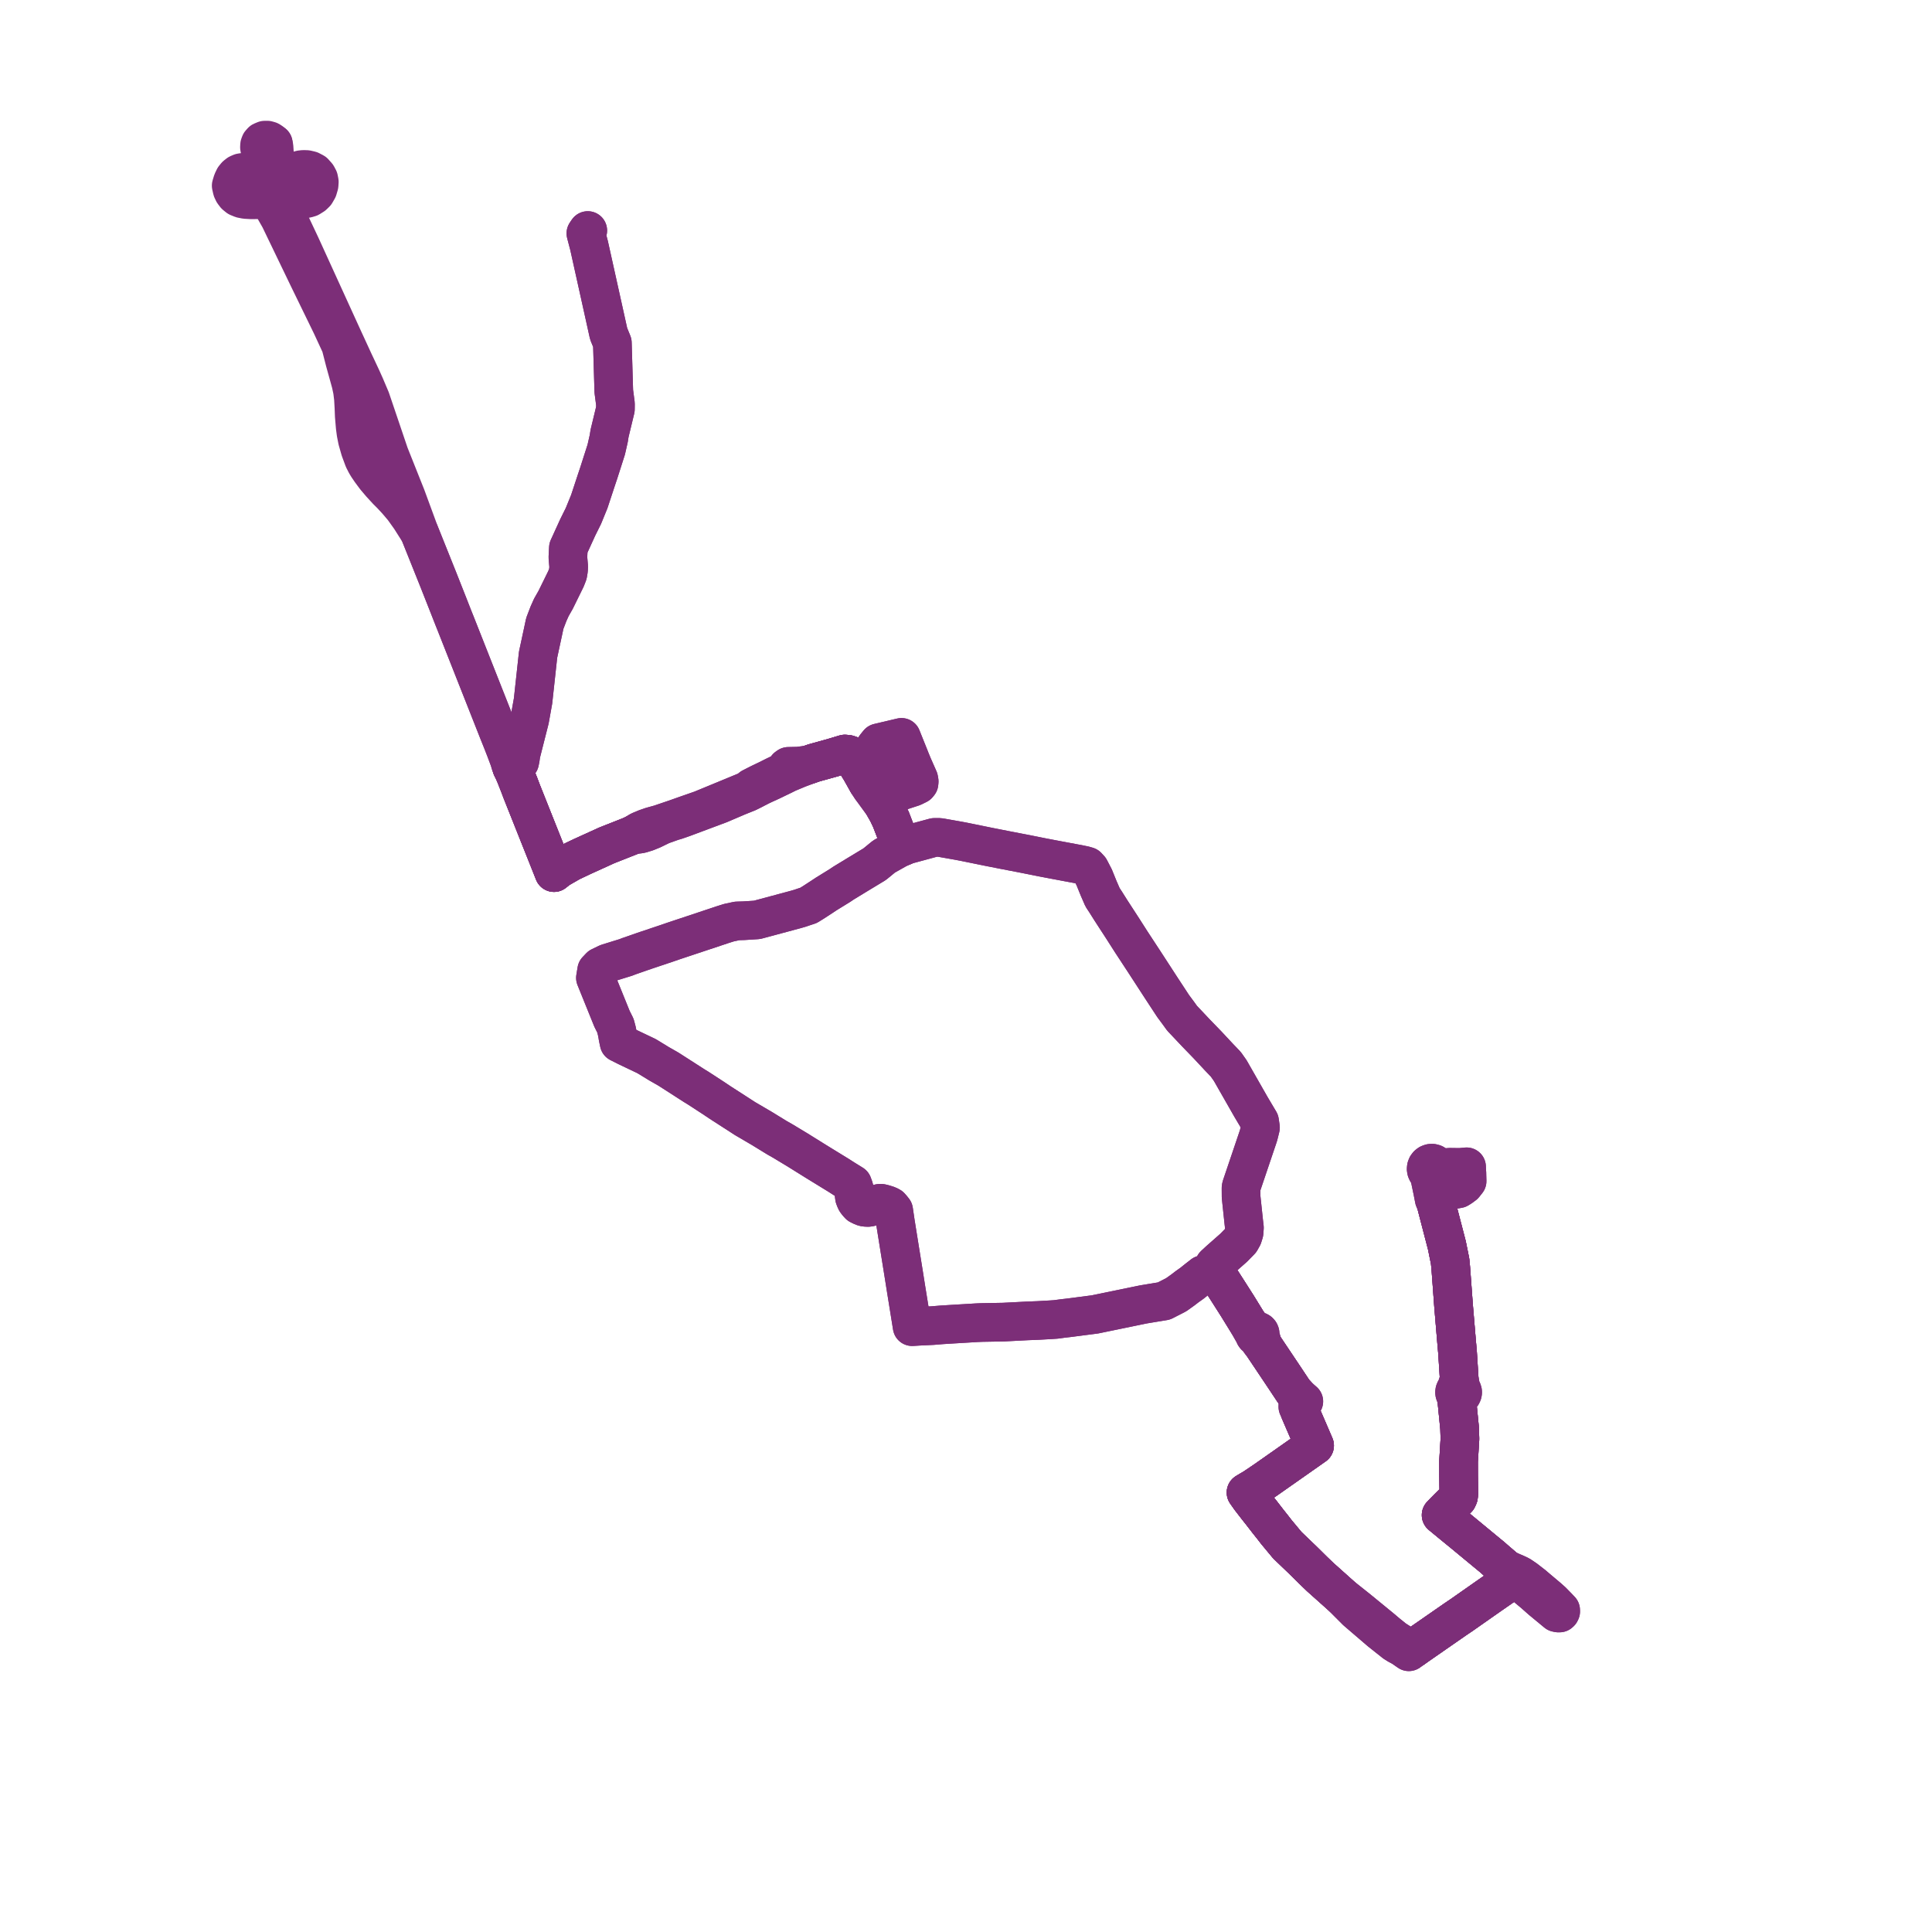     
<svg width="275.784" height="275.784" version="1.1"
     xmlns="http://www.w3.org/2000/svg">

  <title>Plan de ligne</title>
  <desc>Du 2024-09-02 au 9999-01-01</desc>

<path d='M 39.013 20.495 L 39.117 20.979 L 39.219 22.56 L 39.261 23.09 L 39.308 23.513 L 39.426 23.848 L 39.5 23.951 L 39.636 24.137 L 39.907 24.392 L 40.324 24.622 L 40.894 24.728 L 41.522 24.668 L 42.256 24.425 L 42.918 24.226 L 43.32 24.182 L 43.784 24.198 L 44.308 24.319 L 44.832 24.592 L 45.267 25.077 L 45.491 25.502 L 45.581 25.957 L 45.551 26.412 L 45.373 27.017 L 45.059 27.563 L 44.714 27.896 L 44.203 28.217 L 43.804 28.337 L 43.406 28.395 L 40.901 28.469 L 39.833 28.479 L 38.693 28.489 L 38.391 28.492 L 37.769 28.498 L 36.565 28.514 L 35.869 28.522 L 35.055 28.476 L 34.494 28.365 L 33.977 28.154 L 33.603 27.851 L 33.316 27.474 L 33.136 27.095 L 33.001 26.498 L 33.189 25.878 L 33.42 25.396 L 33.69 25.062 L 34.02 24.804 L 34.381 24.65 L 34.768 24.592 L 35.233 24.592 L 35.637 24.683 L 36.056 24.88 L 36.433 25.197 L 36.671 25.517 L 36.914 25.898 L 38.391 28.492 L 39.92 31.18 L 44.099 39.848 L 44.528 40.727 L 47.306 46.428 L 48.638 49.308 L 49.224 51.595 L 49.669 53.2 L 50.088 54.717 L 50.313 55.764 L 50.448 56.871 L 50.523 58.206 L 50.567 59.358 L 50.703 60.951 L 50.822 61.846 L 51.017 62.832 L 51.406 64.198 L 51.912 65.562 L 52.244 66.211 L 52.485 66.61 L 52.608 66.791 L 52.919 67.247 L 53.473 67.992 L 53.613 68.179 L 54.356 69.052 L 55.249 70.024 L 55.871 70.646 L 56.617 71.449 L 57.546 72.542 L 58.564 73.967 L 59.892 76.066 L 62.599 82.822 L 64.005 86.384 L 64.453 87.526 L 64.76 88.308 L 65.022 88.959 L 65.146 89.273 L 65.283 89.621 L 65.345 89.777 L 65.569 90.344 L 67.212 94.502 L 67.724 95.8 L 70.891 103.816 L 70.983 104.05 L 71.164 104.508 L 71.373 105.025 L 71.695 105.828 L 72.162 107.024 L 72.377 107.598 L 72.69 108.433 L 72.76 108.672 L 72.867 109.036 L 73.055 109.545 L 73.317 110.071 L 73.56 110.628 L 73.644 110.839 L 74.132 112.072 L 74.465 112.957 L 74.865 113.961 L 75.776 116.248 L 76.44 117.916 L 76.724 118.63 L 77.003 119.331 L 77.141 119.676 L 77.777 121.272 L 78.718 123.634 L 79.084 124.559 L 79.73 124.042 L 81.454 123.051 L 83.117 122.262 L 84.22 121.761 L 86.637 120.661 L 88.501 119.927 L 89.888 119.38 L 90.434 119.133 L 91.066 119.094 L 91.48 119.03 L 92.303 118.777 L 93.138 118.437 L 94.459 117.793 L 96.007 117.243 L 96.502 117.101 L 97.547 116.738 L 97.94 116.591 L 100.065 115.796 L 100.187 115.751 L 101.445 115.281 L 102.741 114.796 L 103.265 114.572 L 105.346 113.683 L 106.594 113.182 L 106.734 113.126 L 106.988 113 L 107.426 112.784 L 107.937 112.515 L 108.395 112.281 L 108.582 112.185 L 109.055 111.963 L 110.057 111.506 L 111.724 110.703 L 112.443 110.344 L 113.808 109.776 L 113.993 109.698 L 115.385 109.18 L 116.196 108.897 L 118.099 108.37 L 118.847 108.163 L 120.604 107.635 L 121.031 107.68 L 121.39 107.8 L 121.637 107.995 L 121.801 108.258 L 122.87 109.987 L 123.645 111.368 L 123.838 111.718 L 124.037 112.031 L 124.334 112.494 L 124.631 112.889 L 125.791 114.478 L 126.053 114.838 L 126.115 114.946 L 126.694 115.961 L 126.927 116.451 L 127.184 116.99 L 128.261 119.784 L 128.377 120.055 L 128.944 120.806 L 128.131 121.172 L 126.189 122.266 L 124.856 123.359 L 122.345 124.878 L 120.419 126.05 L 120.163 126.223 L 119.906 126.396 L 119.149 126.864 L 117.936 127.611 L 117.436 127.944 L 116.086 128.824 L 115.409 129.242 L 114.818 129.436 L 114.612 129.504 L 114.515 129.539 L 114.22 129.639 L 113.748 129.778 L 113.573 129.827 L 108.063 131.308 L 106.175 131.429 L 105.215 131.457 L 104.065 131.703 L 103.197 131.975 L 96.538 134.192 L 96.126 134.329 L 95.157 134.664 L 92.398 135.588 L 91.622 135.853 L 89.746 136.507 L 89.347 136.664 L 88.93 136.794 L 88.42 136.951 L 87.766 137.154 L 87.268 137.308 L 86.703 137.484 L 85.67 137.982 L 85.545 138.114 L 85.433 138.231 L 85.173 138.504 L 84.995 139.586 L 85.12 139.895 L 86.5 143.306 L 87.358 145.426 L 87.846 146.4 L 88.042 147.136 L 88.124 147.551 L 88.161 147.739 L 88.188 147.928 L 88.221 148.11 L 88.378 148.863 L 88.63 148.989 L 89.4 149.378 L 89.687 149.515 L 89.989 149.659 L 92.278 150.75 L 92.537 150.906 L 94.065 151.84 L 95.43 152.62 L 97.914 154.216 L 98.634 154.679 L 99.121 154.992 L 99.682 155.335 L 101.848 156.745 L 102.841 157.41 L 105.616 159.198 L 105.846 159.347 L 106.356 159.678 L 106.917 160.005 L 108.277 160.804 L 108.683 161.039 L 110.639 162.239 L 110.751 162.308 L 110.913 162.407 L 111.754 162.885 L 112.323 163.229 L 113.058 163.672 L 113.842 164.145 L 115.635 165.263 L 116.49 165.796 L 117.512 166.424 L 119.726 167.783 L 120.462 168.255 L 120.9 168.526 L 121.706 169.026 L 121.875 169.485 L 121.962 169.812 L 121.961 170.008 L 121.911 170.46 L 121.972 170.927 L 122.141 171.361 L 122.209 171.479 L 122.408 171.739 L 122.644 171.998 L 123.123 172.233 L 123.312 172.294 L 123.506 172.336 L 123.634 172.343 L 123.901 172.357 L 124.265 172.3 L 124.457 172.24 L 124.702 172.116 L 124.991 171.93 L 125.517 171.774 L 125.794 171.765 L 126.076 171.831 L 126.325 171.904 L 126.508 171.962 L 126.782 172.051 L 127.094 172.214 L 127.313 172.458 L 127.567 172.779 L 127.813 174.459 L 127.966 175.411 L 128.287 177.416 L 128.893 181.189 L 128.898 181.221 L 128.954 181.568 L 129.041 182.114 L 129.34 184.001 L 129.793 186.81 L 129.884 187.374 L 130.079 188.587 L 130.205 189.374 L 130.767 189.34 L 131.125 189.317 L 133.106 189.223 L 134.454 189.113 L 134.645 189.101 L 134.984 189.08 L 136.005 189.017 L 139.408 188.813 L 139.806 188.795 L 140.164 188.781 L 143.245 188.726 L 144.501 188.661 L 146.29 188.569 L 146.582 188.553 L 147.891 188.502 L 148.178 188.491 L 149.72 188.405 L 150.022 188.387 L 150.443 188.359 L 150.708 188.341 L 151.751 188.202 L 152.453 188.122 L 152.555 188.11 L 156.29 187.626 L 158.174 187.238 L 162.114 186.426 L 163.224 186.197 L 166.147 185.714 L 167.892 184.821 L 168.869 184.122 L 169.448 183.676 L 170.13 183.193 L 171.027 182.477 L 171.141 182.392 L 171.696 181.957 L 172.209 181.883 L 172.558 181.824 L 172.816 181.81 L 172.886 181.806 L 173.341 181.877 L 173.603 181.967 L 173.903 182.149 L 174.324 182.806 L 175.387 184.462 L 175.73 185 L 176.635 186.419 L 178.056 188.729 L 178.687 189.834 L 179.054 190.478 L 179.095 190.613 L 179.176 190.727 L 179.29 190.807 L 179.424 190.845 L 179.881 191.548 L 180.263 192.02 L 180.606 192.532 L 182.73 195.704 L 182.982 196.081 L 183.145 196.324 L 183.895 197.451 L 184.486 198.341 L 184.695 198.656 L 185.417 199.436 L 185.282 199.943 L 185.27 200.421 L 185.261 200.808 L 185.585 201.553 L 186.141 202.843 L 186.192 202.959 L 186.933 204.679 L 187.653 206.348 L 180.704 211.227 L 179.401 212.109 L 179.087 212.322 L 178.985 212.383 L 178.482 212.682 L 177.865 213.053 L 178.364 213.762 L 178.448 213.882 L 179.433 215.155 L 179.542 215.293 L 179.601 215.367 L 180.095 215.992 L 180.976 217.131 L 181.092 217.277 L 181.231 217.453 L 181.678 218.015 L 182.212 218.705 L 183.764 220.573 L 185.947 222.666 L 186.683 223.392 L 187.476 224.177 L 188.445 225.107 L 189.104 225.696 L 191.502 227.841 L 193.611 229.954 L 196.988 232.851 L 199.063 234.501 L 199.546 234.803 L 200.173 235.134 L 201.103 235.784 L 201.453 235.509 L 201.66 235.38 L 202.436 234.828 L 207.731 231.153 L 208.277 230.785 L 208.344 230.74 L 208.593 230.572 L 209.722 229.781 L 212.681 227.707 L 215.67 225.636 L 216.008 225.402 L 216.083 225.348 L 216.267 225.216 L 216.559 225.458 L 217.382 226.144 L 218.444 227.028 L 218.888 227.398 L 218.942 227.443 L 219.588 228.015 L 220.013 228.392 L 221.113 229.301 L 221.621 229.721 L 222.201 230.2 L 222.445 230.25 L 222.619 230.246 L 222.717 230.156 L 222.783 230.023 L 222.776 229.833 L 222.355 229.39 L 221.843 228.866 L 221.658 228.676 L 221.565 228.582 L 220.955 228.038 L 219.411 226.739 L 219.139 226.506 L 218.885 226.287 L 218.691 226.137 L 218.266 225.807 L 217.754 225.409 L 217.228 225.053 L 217.127 224.973 L 216.734 224.761 L 215.011 224.005 L 214.859 223.879 L 213.368 222.597 L 213.021 222.289 L 210.201 219.961 L 208.608 218.645 L 207.012 217.342 L 206.857 217.21 L 206.808 217.17 L 206.679 217.064 L 205.714 216.271 L 206.22 215.745 L 206.694 215.263 L 206.724 215.233 L 208.054 213.918 L 208.192 213.615 L 208.242 213.224 L 208.208 210.629 L 208.204 208.649 L 208.204 208.585 L 208.399 205.377 L 208.344 203.808 L 208.016 200.517 L 208.289 199.321 L 208.39 199.298 L 208.485 199.257 L 208.591 199.181 L 208.679 199.083 L 208.762 198.91 L 208.785 198.784 L 208.784 198.679 L 208.763 198.577 L 208.724 198.477 L 208.668 198.386 L 208.564 198.279 L 208.415 197.49 L 208.3 196.878 L 208.127 194.168 L 208.057 193.068 L 207.906 191.346 L 207.709 189.009 L 207.494 186.451 L 207.24 183.019 L 207.092 181.01 L 206.998 180.033 L 206.935 179.723 L 206.89 179.504 L 206.534 177.754 L 206.398 177.231 L 205.374 173.292 L 204.964 171.714 L 205.177 171.069 L 205.188 169.982 L 204.806 167.988 L 204.806 167.507 L 204.994 167.331 L 205.117 167.103 L 205.484 166.963 L 206.1 166.769 L 206.547 166.67 L 206.882 166.625 L 207.724 166.636 L 208.43 166.645 L 209.346 166.556 L 209.355 166.82 L 209.371 167.222 L 209.391 167.387 L 209.405 167.951 L 209.423 168.599 L 208.998 169.136 L 208.574 169.453 L 208.201 169.689 L 207.669 169.789 L 206.955 169.845' fill='transparent' stroke='#7c2e78' stroke-linecap='round' stroke-linejoin='round' stroke-width='5.516'/><path d='M 83.903 32.907 L 83.63 33.31 L 84.089 35.058 L 86.064 43.952 L 86.881 47.643 L 87.411 48.94 L 87.485 51.426 L 87.617 55.862 L 87.852 57.652 L 87.845 58.415 L 87.182 61.16 L 87.014 61.858 L 86.983 62.051 L 86.896 62.602 L 86.538 64.176 L 86.277 64.991 L 85.472 67.505 L 85.118 68.562 L 84.119 71.592 L 83.28 73.648 L 82.464 75.293 L 81.135 78.205 L 81.065 79.561 L 81.175 80.856 L 81.152 81.356 L 81.055 81.937 L 80.935 82.255 L 80.772 82.662 L 79.313 85.628 L 78.698 86.711 L 78.294 87.613 L 77.768 88.984 L 77.536 90.077 L 77.515 90.175 L 76.809 93.45 L 76.091 100.054 L 75.612 102.724 L 74.749 106.122 L 74.371 107.615 L 74.336 107.858 L 74.275 108.293 L 74.181 108.761 L 73.958 109.044 L 73.599 109.289 L 73.055 109.545 L 73.317 110.071 L 73.56 110.628 L 73.644 110.839 L 74.132 112.072 L 74.465 112.957 L 74.865 113.961 L 75.776 116.248 L 76.724 118.63 L 77.003 119.331 L 77.141 119.676 L 77.777 121.272 L 78.718 123.634 L 79.084 124.559 L 79.73 124.042 L 81.454 123.051 L 83.117 122.262 L 84.22 121.761 L 86.637 120.661 L 89.888 119.38 L 90.434 119.133 L 91.066 119.094 L 91.48 119.03 L 92.303 118.777 L 93.138 118.437 L 94.459 117.793 L 96.007 117.243 L 96.502 117.101 L 97.547 116.738 L 97.94 116.591 L 100.065 115.796 L 100.187 115.751 L 102.741 114.796 L 103.265 114.572 L 104.361 114.104 L 105.346 113.683 L 106.594 113.182 L 106.734 113.126 L 106.988 113 L 107.426 112.784 L 107.937 112.515 L 108.395 112.281 L 108.582 112.185 L 109.055 111.963 L 110.057 111.506 L 111.724 110.703 L 112.443 110.344 L 113.808 109.776 L 113.993 109.698 L 115.385 109.18 L 116.196 108.897 L 118.847 108.163 L 120.604 107.635 L 121.031 107.68 L 121.39 107.8 L 121.637 107.995 L 121.801 108.258 L 122.87 109.987 L 123.645 111.368 L 123.838 111.718 L 124.037 112.031 L 124.037 112.031 L 124.334 112.494 L 124.631 112.889 L 126.053 114.838 L 126.115 114.946 L 126.694 115.961 L 127.184 116.99 L 127.807 118.605 L 128.261 119.784 L 128.377 120.055 L 128.944 120.806 L 128.131 121.172 L 126.189 122.266 L 124.856 123.359 L 122.345 124.878 L 120.419 126.05 L 120.163 126.223 L 119.906 126.396 L 119.149 126.864 L 117.936 127.611 L 117.436 127.944 L 116.086 128.824 L 115.409 129.242 L 114.818 129.436 L 114.612 129.504 L 114.515 129.539 L 114.22 129.639 L 113.748 129.778 L 113.573 129.827 L 109.992 130.789 L 108.063 131.308 L 106.175 131.429 L 105.215 131.457 L 104.065 131.703 L 103.197 131.975 L 96.538 134.192 L 96.126 134.329 L 95.157 134.664 L 92.398 135.588 L 91.622 135.853 L 89.746 136.507 L 89.347 136.664 L 88.93 136.794 L 88.42 136.951 L 87.766 137.154 L 87.268 137.308 L 86.703 137.484 L 85.67 137.982 L 85.545 138.114 L 85.433 138.231 L 85.173 138.504 L 84.995 139.586 L 85.12 139.895 L 87.358 145.426 L 87.846 146.4 L 88.042 147.136 L 88.124 147.551 L 88.161 147.739 L 88.188 147.928 L 88.221 148.11 L 88.378 148.863 L 88.63 148.989 L 89.4 149.378 L 89.687 149.515 L 89.989 149.659 L 90.852 150.071 L 92.278 150.75 L 92.537 150.906 L 94.065 151.84 L 95.43 152.62 L 97.914 154.216 L 98.634 154.679 L 99.121 154.992 L 99.682 155.335 L 101.848 156.745 L 102.841 157.41 L 105.616 159.198 L 105.846 159.347 L 106.356 159.678 L 106.917 160.005 L 108.277 160.804 L 108.683 161.039 L 110.639 162.239 L 110.751 162.308 L 110.913 162.407 L 111.754 162.885 L 112.323 163.229 L 113.058 163.672 L 113.842 164.145 L 115.635 165.263 L 116.49 165.796 L 118.043 166.75 L 119.726 167.783 L 120.462 168.255 L 120.9 168.526 L 121.706 169.026 L 121.875 169.485 L 121.962 169.812 L 121.961 170.008 L 121.911 170.46 L 121.972 170.927 L 122.141 171.361 L 122.209 171.479 L 122.408 171.739 L 122.644 171.998 L 123.123 172.233 L 123.312 172.294 L 123.506 172.336 L 123.634 172.343 L 123.901 172.357 L 124.265 172.3 L 124.457 172.24 L 124.702 172.116 L 124.991 171.93 L 125.517 171.774 L 125.794 171.765 L 126.076 171.831 L 126.325 171.904 L 126.508 171.962 L 126.782 172.051 L 127.094 172.214 L 127.313 172.458 L 127.567 172.779 L 127.813 174.459 L 127.966 175.411 L 128.287 177.416 L 128.893 181.189 L 128.898 181.221 L 128.954 181.568 L 129.041 182.114 L 129.34 184.001 L 129.555 185.329 L 129.884 187.374 L 130.079 188.587 L 130.205 189.374 L 130.767 189.34 L 131.125 189.317 L 133.106 189.223 L 134.454 189.113 L 134.645 189.101 L 134.984 189.08 L 136.005 189.017 L 139.408 188.813 L 139.806 188.795 L 140.164 188.781 L 143.245 188.726 L 146.29 188.569 L 146.582 188.553 L 147.891 188.502 L 148.178 188.491 L 149.72 188.405 L 150.022 188.387 L 150.443 188.359 L 150.708 188.341 L 151.751 188.202 L 152.453 188.122 L 152.555 188.11 L 156.29 187.626 L 158.174 187.238 L 162.62 186.321 L 163.224 186.197 L 166.147 185.714 L 167.892 184.821 L 168.869 184.122 L 169.448 183.676 L 170.13 183.193 L 171.027 182.477 L 171.141 182.392 L 171.696 181.957 L 172.209 181.883 L 172.558 181.824 L 172.816 181.81 L 172.886 181.806 L 173.341 181.877 L 173.603 181.967 L 173.903 182.149 L 174.324 182.806 L 175.387 184.462 L 176.635 186.419 L 178.056 188.729 L 178.687 189.834 L 179.054 190.478 L 179.095 190.613 L 179.176 190.727 L 179.29 190.807 L 179.424 190.845 L 179.881 191.548 L 180.263 192.02 L 180.606 192.532 L 182.73 195.704 L 182.982 196.081 L 183.145 196.324 L 183.895 197.451 L 184.695 198.656 L 185.417 199.436 L 185.282 199.943 L 185.27 200.421 L 185.261 200.808 L 185.585 201.553 L 186.141 202.843 L 186.192 202.959 L 187.653 206.348 L 180.704 211.227 L 179.401 212.109 L 179.087 212.322 L 178.985 212.383 L 178.482 212.682 L 177.865 213.053 L 178.364 213.762 L 178.448 213.882 L 179.433 215.155 L 179.542 215.293 L 179.601 215.367 L 180.095 215.992 L 180.976 217.131 L 181.092 217.277 L 181.231 217.453 L 181.678 218.015 L 182.212 218.705 L 183.764 220.573 L 185.947 222.666 L 187.476 224.177 L 188.445 225.107 L 189.104 225.696 L 191.502 227.841 L 193.611 229.954 L 196.988 232.851 L 199.063 234.501 L 199.546 234.803 L 200.173 235.134 L 201.103 235.784 L 201.453 235.509 L 201.66 235.38 L 202.436 234.828 L 207.731 231.153 L 208.277 230.785 L 208.344 230.74 L 208.593 230.572 L 209.722 229.781 L 212.681 227.707 L 214.819 226.226 L 216.008 225.402 L 216.083 225.348 L 216.267 225.216 L 216.559 225.458 L 217.382 226.144 L 218.444 227.028 L 218.888 227.398 L 218.942 227.443 L 219.588 228.015 L 220.013 228.392 L 221.113 229.301 L 221.621 229.721 L 222.201 230.2 L 222.445 230.25 L 222.619 230.246 L 222.717 230.156 L 222.783 230.023 L 222.776 229.833 L 222.355 229.39 L 221.843 228.866 L 221.658 228.676 L 221.565 228.582 L 220.955 228.038 L 219.948 227.191 L 219.411 226.739 L 219.139 226.506 L 218.885 226.287 L 218.691 226.137 L 218.266 225.807 L 217.754 225.409 L 217.228 225.053 L 217.127 224.973 L 216.734 224.761 L 215.011 224.005 L 214.859 223.879 L 213.368 222.597 L 213.021 222.289 L 208.608 218.645 L 207.506 217.746 L 207.012 217.342 L 206.857 217.21 L 206.808 217.17 L 206.679 217.064 L 205.714 216.271 L 206.22 215.745 L 206.694 215.263 L 206.724 215.233 L 208.054 213.918 L 208.192 213.615 L 208.242 213.224 L 208.208 210.629 L 208.207 209.937 L 208.204 208.649 L 208.204 208.585 L 208.399 205.377 L 208.344 203.808 L 208.016 200.517 L 208.289 199.321 L 208.39 199.298 L 208.485 199.257 L 208.591 199.181 L 208.679 199.083 L 208.762 198.91 L 208.785 198.784 L 208.784 198.679 L 208.763 198.577 L 208.724 198.477 L 208.668 198.386 L 208.564 198.279 L 208.415 197.49 L 208.3 196.878 L 208.127 194.168 L 208.057 193.068 L 207.906 191.346 L 207.709 189.009 L 207.494 186.451 L 207.092 181.01 L 206.998 180.033 L 206.935 179.723 L 206.89 179.504 L 206.534 177.754 L 206.398 177.231 L 205.352 173.207 L 204.964 171.714 L 205.177 171.069 L 205.188 169.982 L 204.852 168.225 L 204.806 167.988 L 204.806 167.821 L 204.806 167.507 L 204.994 167.331 L 205.117 167.103 L 205.484 166.963 L 206.1 166.769 L 206.547 166.67 L 206.882 166.625 L 207.724 166.636 L 208.43 166.645 L 209.346 166.556 L 209.355 166.82 L 209.371 167.222 L 209.391 167.387 L 209.405 167.951 L 209.423 168.599 L 208.998 169.136 L 208.574 169.453 L 208.201 169.689 L 207.669 169.789 L 206.955 169.845' fill='transparent' stroke='#7c2e78' stroke-linecap='round' stroke-linejoin='round' stroke-width='5.516'/><path d='M 206.955 169.845 L 205.485 169.962 L 205.188 169.982 L 204.806 167.988 L 204.806 167.821 L 204.806 167.507 L 204.994 167.331 L 205.117 167.103 L 205.16 166.865 L 205.133 166.626 L 205.037 166.405 L 204.881 166.225 L 204.681 166.1 L 204.453 166.04 L 204.217 166.051 L 203.995 166.131 L 203.817 166.264 L 203.681 166.441 L 203.6 166.649 L 203.579 166.872 L 203.615 167.08 L 203.703 167.271 L 203.837 167.432 L 204.008 167.552 L 204.085 168.027 L 204.514 170.087 L 204.728 171.191 L 204.844 171.448 L 204.964 171.714 L 206.398 177.231 L 206.534 177.754 L 206.89 179.504 L 206.935 179.723 L 206.998 180.033 L 207.092 181.01 L 207.494 186.451 L 207.709 189.009 L 207.906 191.346 L 208.057 193.068 L 208.127 194.168 L 208.3 196.878 L 208.111 197.466 L 207.849 198.283 L 207.77 198.361 L 207.706 198.453 L 207.651 198.587 L 207.631 198.742 L 207.642 198.857 L 207.676 198.968 L 207.733 199.075 L 207.827 199.182 L 208.016 200.517 L 208.344 203.808 L 208.37 204.535 L 208.399 205.377 L 208.204 208.585 L 208.204 208.649 L 208.208 210.629 L 208.242 213.224 L 208.192 213.615 L 208.054 213.918 L 206.724 215.233 L 206.694 215.263 L 206.22 215.745 L 205.714 216.271 L 206.679 217.064 L 206.808 217.17 L 206.857 217.21 L 207.012 217.342 L 208.608 218.645 L 213.021 222.289 L 213.368 222.597 L 214.859 223.879 L 215.011 224.005 L 216.09 225.045 L 216.267 225.216 L 216.083 225.348 L 216.008 225.402 L 212.681 227.707 L 210.31 229.369 L 209.722 229.781 L 208.593 230.572 L 208.344 230.74 L 208.277 230.785 L 207.731 231.153 L 202.436 234.828 L 201.66 235.38 L 201.453 235.509 L 200.361 234.814 L 199.067 233.991 L 198.004 233.133 L 197.267 232.508 L 195.098 230.731 L 193.847 229.706 L 191.502 227.841 L 189.104 225.696 L 188.445 225.107 L 187.476 224.177 L 185.947 222.666 L 183.764 220.573 L 182.212 218.705 L 181.678 218.015 L 181.231 217.453 L 181.092 217.277 L 180.976 217.131 L 180.095 215.992 L 179.601 215.367 L 179.542 215.293 L 179.433 215.155 L 178.448 213.882 L 178.364 213.762 L 177.865 213.053 L 178.482 212.682 L 178.985 212.383 L 179.087 212.322 L 179.401 212.109 L 180.704 211.227 L 184.747 208.389 L 187.653 206.348 L 186.192 202.959 L 186.141 202.843 L 185.585 201.553 L 185.686 200.844 L 185.768 200.69 L 186.115 200.043 L 185.902 199.858 L 185.417 199.436 L 184.695 198.656 L 183.895 197.451 L 183.145 196.324 L 182.982 196.081 L 182.73 195.704 L 180.606 192.532 L 180.263 192.02 L 180.08 191.354 L 179.854 190.586 L 179.885 190.454 L 179.872 190.319 L 179.819 190.195 L 179.724 190.09 L 179.601 190.023 L 179.463 190.001 L 179.001 189.78 L 178.552 189.361 L 178.056 188.729 L 176.635 186.419 L 175.387 184.462 L 174.324 182.806 L 173.903 182.149 L 173.536 181.607 L 173.43 181.401 L 173.352 181.077 L 173.34 180.576 L 174.072 179.899 L 175.777 178.397 L 176.109 178.102 L 177.084 177.105 L 177.352 176.63 L 177.402 176.542 L 177.583 175.965 L 177.636 175.261 L 177.541 174.434 L 177.159 170.831 L 177.152 169.762 L 177.153 169.553 L 177.193 169.354 L 179.482 162.578 L 179.544 162.394 L 179.659 162.038 L 179.845 161.292 L 179.928 160.957 L 179.852 160.433 L 179.83 160.286 L 179.799 160.072 L 179.224 159.103 L 178.565 157.993 L 175.612 152.822 L 174.984 151.929 L 174.653 151.583 L 173.993 150.894 L 172.372 149.156 L 170.748 147.48 L 169.576 146.236 L 169.429 146.08 L 169.334 145.98 L 168.738 145.352 L 168.215 144.626 L 167.662 143.879 L 167.57 143.755 L 167.456 143.602 L 166.307 141.849 L 165.79 141.062 L 164.416 138.945 L 163.73 137.889 L 163.624 137.726 L 163.488 137.516 L 162.585 136.137 L 161.493 134.471 L 160.447 132.835 L 160.354 132.689 L 160.267 132.552 L 159.21 130.926 L 158.573 129.944 L 157.802 128.719 L 157.387 128.093 L 157.247 127.769 L 157.176 127.606 L 157.105 127.445 L 156.822 126.793 L 156.741 126.594 L 156.469 125.924 L 156.194 125.244 L 155.567 124.038 L 155.213 123.655 L 154.722 123.514 L 154.419 123.456 L 153.972 123.361 L 153.15 123.209 L 150.342 122.682 L 148.821 122.392 L 146.46 121.919 L 143.324 121.314 L 141.645 120.982 L 141.191 120.894 L 137.89 120.22 L 137.587 120.159 L 136.819 120.013 L 134.122 119.536 L 133.376 119.537 L 131.757 119.975 L 129.811 120.502 L 129.464 120.596 L 128.944 120.806 L 128.377 120.055 L 128.261 119.784 L 127.184 116.99 L 126.694 115.961 L 126.115 114.946 L 126.053 114.838 L 126.138 113.612 L 126.734 113.492 L 127.006 113.438 L 129.389 112.658 L 130.328 112.351 L 131.028 112.007 L 131.185 111.815 L 131.211 111.544 L 131.149 111.193 L 130.302 109.278 L 129.939 108.394 L 129.829 108.11 L 128.974 105.984 L 128.683 105.256 L 126.958 105.665 L 126.681 105.73 L 126.462 105.78 L 126.175 105.85 L 125.398 106.031 L 124.978 106.548 L 124.711 106.971 L 125.004 108.199 L 125.811 111.577 L 125.525 111.977 L 125.415 112.061 L 125.046 112.218 L 124.728 112.233 L 124.338 112.112 L 123.838 111.718 L 123.645 111.368 L 122.87 109.987 L 121.801 108.258 L 121.637 107.995 L 121.39 107.8 L 121.031 107.68 L 120.604 107.635 L 118.847 108.163 L 116.196 108.897 L 115.385 109.18 L 114.17 109.335 L 113.954 109.365 L 112.942 109.387 L 112.534 109.395 L 112.327 109.542 L 112.14 109.781 L 112.014 110.019 L 111.867 110.137 L 111.301 110.436 L 110.841 110.656 L 110.552 110.795 L 109.662 111.243 L 108.642 111.732 L 108.426 111.835 L 107.785 112.161 L 107.277 112.42 L 106.786 112.825 L 106.619 112.895 L 105.751 113.253 L 102.907 114.427 L 102.23 114.706 L 100.118 115.577 L 97.858 116.366 L 96.43 116.873 L 94.838 117.413 L 94.229 117.623 L 93.423 117.846 L 92.98 117.969 L 92.186 118.244 L 91.327 118.603 L 90.434 119.133 L 89.888 119.38 L 86.637 120.661 L 84.22 121.761 L 83.117 122.262 L 81.454 123.051 L 79.73 124.042 L 79.084 124.559 L 78.718 123.634 L 77.777 121.272 L 77.141 119.676 L 77.003 119.331 L 76.724 118.63 L 75.776 116.248 L 74.865 113.961 L 74.465 112.957 L 74.132 112.072 L 73.644 110.839 L 73.56 110.628 L 73.317 110.071 L 73.055 109.545 L 72.867 109.036 L 72.76 108.672 L 72.69 108.433 L 72.162 107.024 L 71.695 105.828 L 71.373 105.025 L 71.164 104.508 L 70.983 104.05 L 70.891 103.816 L 70.018 101.606 L 67.724 95.8 L 65.569 90.344 L 65.345 89.777 L 65.283 89.621 L 65.146 89.273 L 65.022 88.959 L 64.76 88.308 L 64.453 87.526 L 64.005 86.384 L 62.599 82.822 L 59.892 76.066 L 57.986 70.884 L 55.589 64.867 L 54.972 63.045 L 52.915 56.974 L 52.091 55.031 L 51.585 53.906 L 50.463 51.517 L 48.852 48.021 L 42.903 34.983 L 41.291 31.568 L 39.833 28.479 L 38.909 26.52 L 37.096 21.332 L 37.035 21.031 L 37.052 20.704 L 37.157 20.426 L 37.391 20.169 L 37.785 20.005 L 38.153 20 L 38.471 20.09 L 38.707 20.239 L 39.013 20.495' fill='transparent' stroke='#7c2e78' stroke-linecap='round' stroke-linejoin='round' stroke-width='5.516'/><path d='M 206.955 169.845 L 205.485 169.962 L 205.188 169.982 L 204.806 167.988 L 204.806 167.821 L 204.806 167.507 L 204.994 167.331 L 205.117 167.103 L 205.16 166.865 L 205.133 166.626 L 205.037 166.405 L 204.881 166.225 L 204.681 166.1 L 204.453 166.04 L 204.217 166.051 L 203.995 166.131 L 203.817 166.264 L 203.681 166.441 L 203.6 166.649 L 203.579 166.872 L 203.615 167.08 L 203.703 167.271 L 203.837 167.432 L 204.008 167.552 L 204.085 168.027 L 204.514 170.087 L 204.728 171.191 L 204.964 171.714 L 206.398 177.231 L 206.534 177.754 L 206.89 179.504 L 206.935 179.723 L 206.998 180.033 L 207.092 181.01 L 207.494 186.451 L 207.709 189.009 L 207.906 191.346 L 208.057 193.068 L 208.127 194.168 L 208.3 196.878 L 208.111 197.466 L 207.849 198.283 L 207.77 198.361 L 207.706 198.453 L 207.651 198.587 L 207.631 198.742 L 207.642 198.857 L 207.676 198.968 L 207.733 199.075 L 207.827 199.182 L 208.016 200.517 L 208.344 203.808 L 208.381 204.86 L 208.399 205.377 L 208.204 208.585 L 208.204 208.649 L 208.208 210.629 L 208.242 213.224 L 208.192 213.615 L 208.054 213.918 L 206.724 215.233 L 206.694 215.263 L 206.22 215.745 L 205.714 216.271 L 206.679 217.064 L 206.808 217.17 L 206.857 217.21 L 207.012 217.342 L 208.608 218.645 L 213.021 222.289 L 213.368 222.597 L 214.196 223.31 L 214.859 223.879 L 215.011 224.005 L 216.09 225.045 L 216.267 225.216 L 216.083 225.348 L 216.008 225.402 L 212.681 227.707 L 209.722 229.781 L 208.593 230.572 L 208.344 230.74 L 208.277 230.785 L 207.731 231.153 L 206.459 232.036 L 202.436 234.828 L 201.66 235.38 L 201.453 235.509 L 200.361 234.814 L 199.067 233.991 L 198.004 233.133 L 197.267 232.508 L 193.847 229.706 L 192.96 229.001 L 191.502 227.841 L 189.104 225.696 L 188.445 225.107 L 187.476 224.177 L 185.947 222.666 L 183.764 220.573 L 182.212 218.705 L 181.678 218.015 L 181.231 217.453 L 181.092 217.277 L 180.976 217.131 L 180.095 215.992 L 179.601 215.367 L 179.542 215.293 L 179.433 215.155 L 178.448 213.882 L 178.364 213.762 L 177.865 213.053 L 178.482 212.682 L 178.985 212.383 L 179.087 212.322 L 179.401 212.109 L 180.704 211.227 L 185.261 208.027 L 187.653 206.348 L 186.192 202.959 L 186.141 202.843 L 185.585 201.553 L 185.686 200.844 L 185.768 200.69 L 186.115 200.043 L 185.417 199.436 L 184.695 198.656 L 183.895 197.451 L 183.145 196.324 L 182.982 196.081 L 182.73 195.704 L 180.606 192.532 L 180.263 192.02 L 180.08 191.354 L 179.854 190.586 L 179.885 190.454 L 179.872 190.319 L 179.819 190.195 L 179.724 190.09 L 179.601 190.023 L 179.463 190.001 L 179.001 189.78 L 178.552 189.361 L 178.056 188.729 L 176.635 186.419 L 175.387 184.462 L 174.324 182.806 L 173.903 182.149 L 173.536 181.607 L 173.43 181.401 L 173.352 181.077 L 173.34 180.576 L 174.072 179.899 L 175.777 178.397 L 176.109 178.102 L 177.084 177.105 L 177.352 176.63 L 177.402 176.542 L 177.583 175.965 L 177.636 175.261 L 177.541 174.434 L 177.159 170.831 L 177.152 169.762 L 177.153 169.553 L 177.193 169.354 L 179.482 162.578 L 179.544 162.394 L 179.659 162.038 L 179.845 161.292 L 179.928 160.957 L 179.852 160.433 L 179.83 160.286 L 179.799 160.072 L 178.565 157.993 L 175.612 152.822 L 174.984 151.929 L 174.653 151.583 L 173.993 150.894 L 172.372 149.156 L 170.748 147.48 L 169.576 146.236 L 169.429 146.08 L 169.334 145.98 L 168.738 145.352 L 168.215 144.626 L 167.662 143.879 L 167.57 143.755 L 167.456 143.602 L 166.307 141.849 L 165.79 141.062 L 164.416 138.945 L 163.73 137.889 L 163.624 137.726 L 163.488 137.516 L 162.585 136.137 L 161.493 134.471 L 160.447 132.835 L 160.354 132.689 L 160.267 132.552 L 158.573 129.944 L 157.802 128.719 L 157.387 128.093 L 157.247 127.769 L 157.176 127.606 L 157.105 127.445 L 156.822 126.793 L 156.741 126.594 L 156.469 125.924 L 156.194 125.244 L 155.567 124.038 L 155.213 123.655 L 154.722 123.514 L 154.419 123.456 L 153.972 123.361 L 153.15 123.209 L 150.342 122.682 L 148.821 122.392 L 146.46 121.919 L 143.324 121.314 L 141.645 120.982 L 141.191 120.894 L 137.89 120.22 L 137.587 120.159 L 137.587 120.159 L 136.819 120.013 L 134.122 119.536 L 133.376 119.537 L 129.811 120.502 L 129.464 120.596 L 128.944 120.806 L 128.377 120.055 L 128.261 119.784 L 127.184 116.99 L 126.694 115.961 L 126.115 114.946 L 126.053 114.838 L 126.138 113.612 L 126.734 113.492 L 127.006 113.438 L 129.389 112.658 L 130.328 112.351 L 131.028 112.007 L 131.185 111.815 L 131.211 111.544 L 131.149 111.193 L 130.302 109.278 L 129.939 108.394 L 129.829 108.11 L 128.974 105.984 L 128.683 105.256 L 126.958 105.665 L 126.681 105.73 L 126.462 105.78 L 126.175 105.85 L 125.398 106.031 L 124.978 106.548 L 124.711 106.971 L 125.004 108.199 L 125.44 110.023 L 125.811 111.577 L 125.525 111.977 L 125.415 112.061 L 125.046 112.218 L 124.728 112.233 L 124.338 112.112 L 123.838 111.718 L 123.645 111.368 L 122.87 109.987 L 121.801 108.258 L 121.637 107.995 L 121.39 107.8 L 121.031 107.68 L 120.604 107.635 L 118.847 108.163 L 118.423 108.28 L 116.196 108.897 L 115.385 109.18 L 114.17 109.335 L 113.954 109.365 L 112.942 109.387 L 112.534 109.395 L 112.327 109.542 L 112.14 109.781 L 112.014 110.019 L 111.867 110.137 L 111.301 110.436 L 110.552 110.795 L 109.662 111.243 L 108.642 111.732 L 108.426 111.835 L 107.785 112.161 L 107.277 112.42 L 106.786 112.825 L 106.619 112.895 L 105.751 113.253 L 102.907 114.427 L 101.162 115.146 L 100.118 115.577 L 97.858 116.366 L 96.43 116.873 L 94.838 117.413 L 94.229 117.623 L 93.423 117.846 L 92.98 117.969 L 92.186 118.244 L 91.327 118.603 L 90.434 119.133 L 89.888 119.38 L 86.637 120.661 L 84.22 121.761 L 83.798 121.952 L 83.117 122.262 L 81.454 123.051 L 79.73 124.042 L 79.084 124.559 L 78.718 123.634 L 77.777 121.272 L 77.141 119.676 L 77.003 119.331 L 76.724 118.63 L 75.776 116.248 L 74.865 113.961 L 74.465 112.957 L 74.132 112.072 L 73.644 110.839 L 73.56 110.628 L 73.317 110.071 L 73.055 109.545 L 73.599 109.289 L 73.958 109.044 L 74.181 108.761 L 74.275 108.293 L 74.336 107.858 L 74.371 107.615 L 74.749 106.122 L 75.357 103.726 L 75.612 102.724 L 76.091 100.054 L 76.809 93.45 L 77.515 90.175 L 77.536 90.077 L 77.768 88.984 L 78.294 87.613 L 78.698 86.711 L 79.313 85.628 L 80.772 82.662 L 80.935 82.255 L 81.055 81.937 L 81.152 81.356 L 81.175 80.856 L 81.065 79.561 L 81.135 78.205 L 82.464 75.293 L 83.28 73.648 L 84.119 71.592 L 85.118 68.562 L 85.472 67.505 L 86.277 64.991 L 86.538 64.176 L 86.896 62.602 L 86.983 62.051 L 87.014 61.858 L 87.845 58.415 L 87.852 57.652 L 87.617 55.862 L 87.485 51.426 L 87.411 48.94 L 86.881 47.643 L 86.064 43.952 L 85.263 40.344 L 84.089 35.058 L 83.63 33.31 L 83.903 32.907' fill='transparent' stroke='#7c2e78' stroke-linecap='round' stroke-linejoin='round' stroke-width='5.516'/>
</svg>
